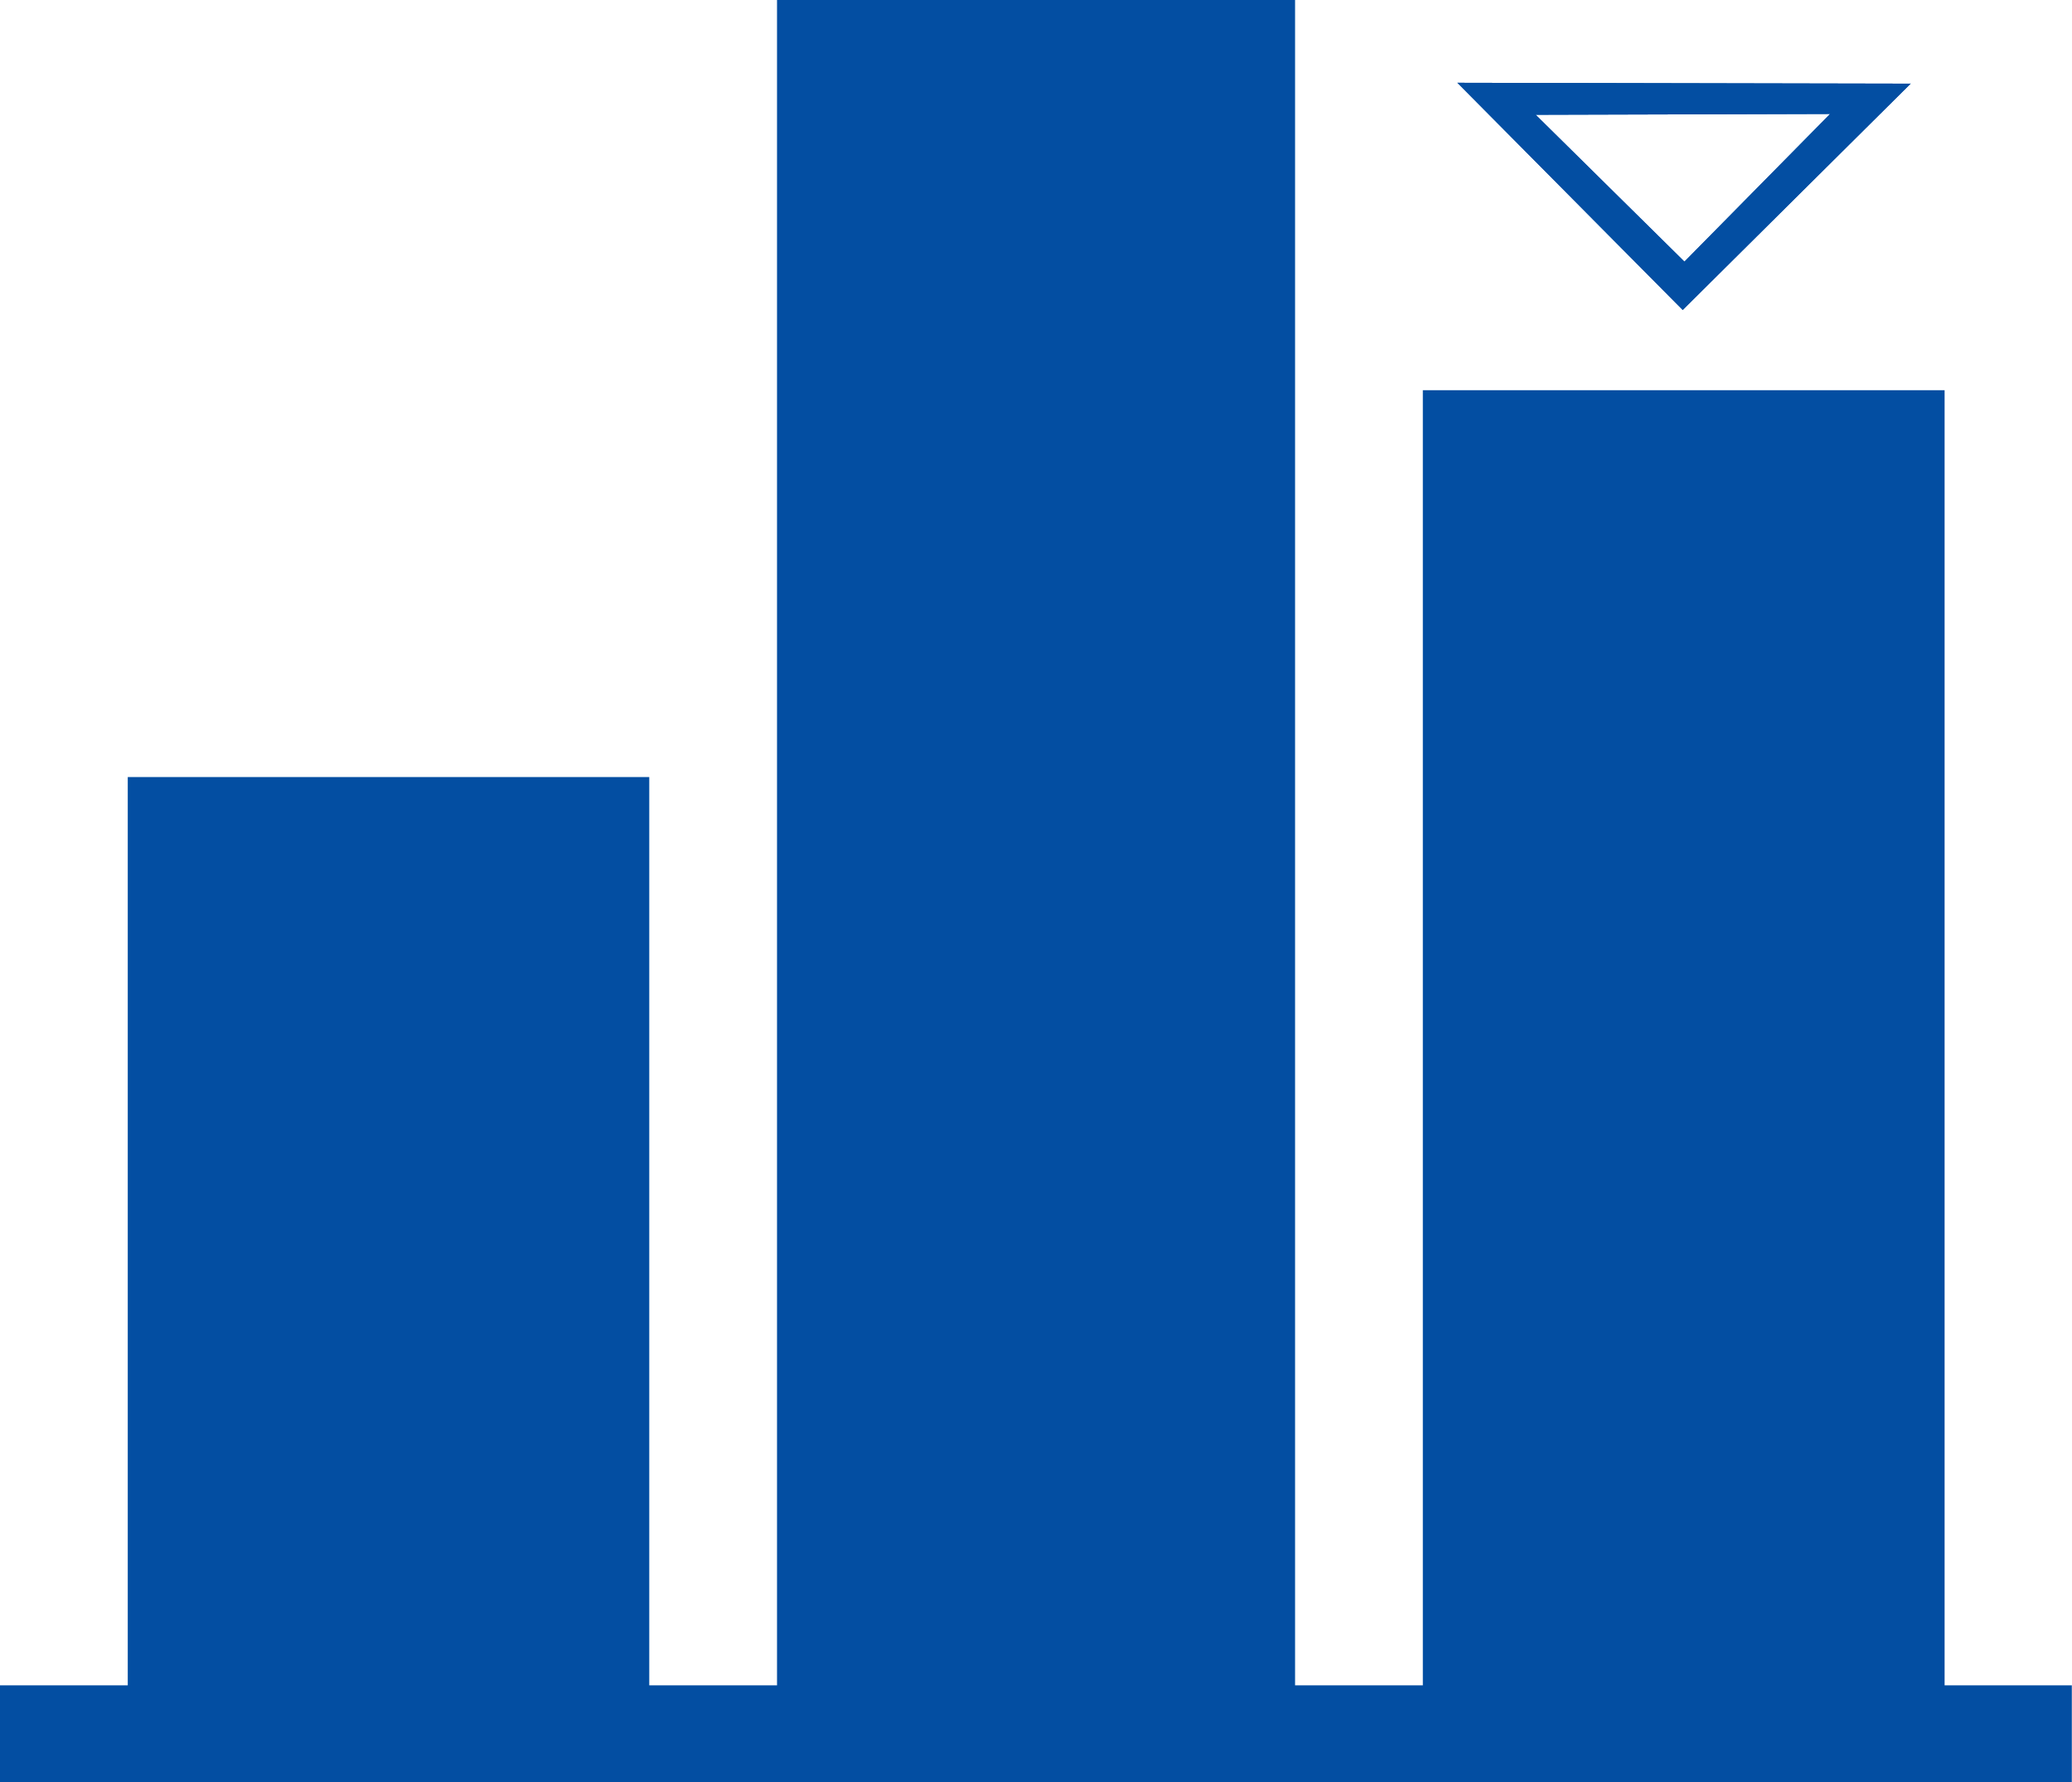 <svg xmlns="http://www.w3.org/2000/svg" width="22.802" height="19.61" viewBox="0 0 22.802 19.61">
  <g id="Group_7622" data-name="Group 7622" transform="translate(-162 -4822)">
    <path id="Path_26310" data-name="Path 26310" d="M8.551,0V18.546H7.145V8.551H1.406v9.995H0V19.61H22.8V18.546H21.4V4.294H15.658V18.546H14.252V0Z" transform="translate(162 4822)" fill="#034ea2"/>
    <path id="Path_26311" data-name="Path 26311" d="M18.518,3.411,21.026.921,16.038.911ZM16.9,1.263l3.24-.009L18.537,2.879Z" transform="translate(162 4822)" fill="#034ea2" fill-rule="evenodd"/>
    <path id="Path_26312" data-name="Path 26312" d="M18.518,3.411,21.026.921,16.038.911ZM16.9,1.263l3.24-.009L18.537,2.879Z" transform="translate(162 4822)" fill="#034ea2"/>
  </g>
</svg>
